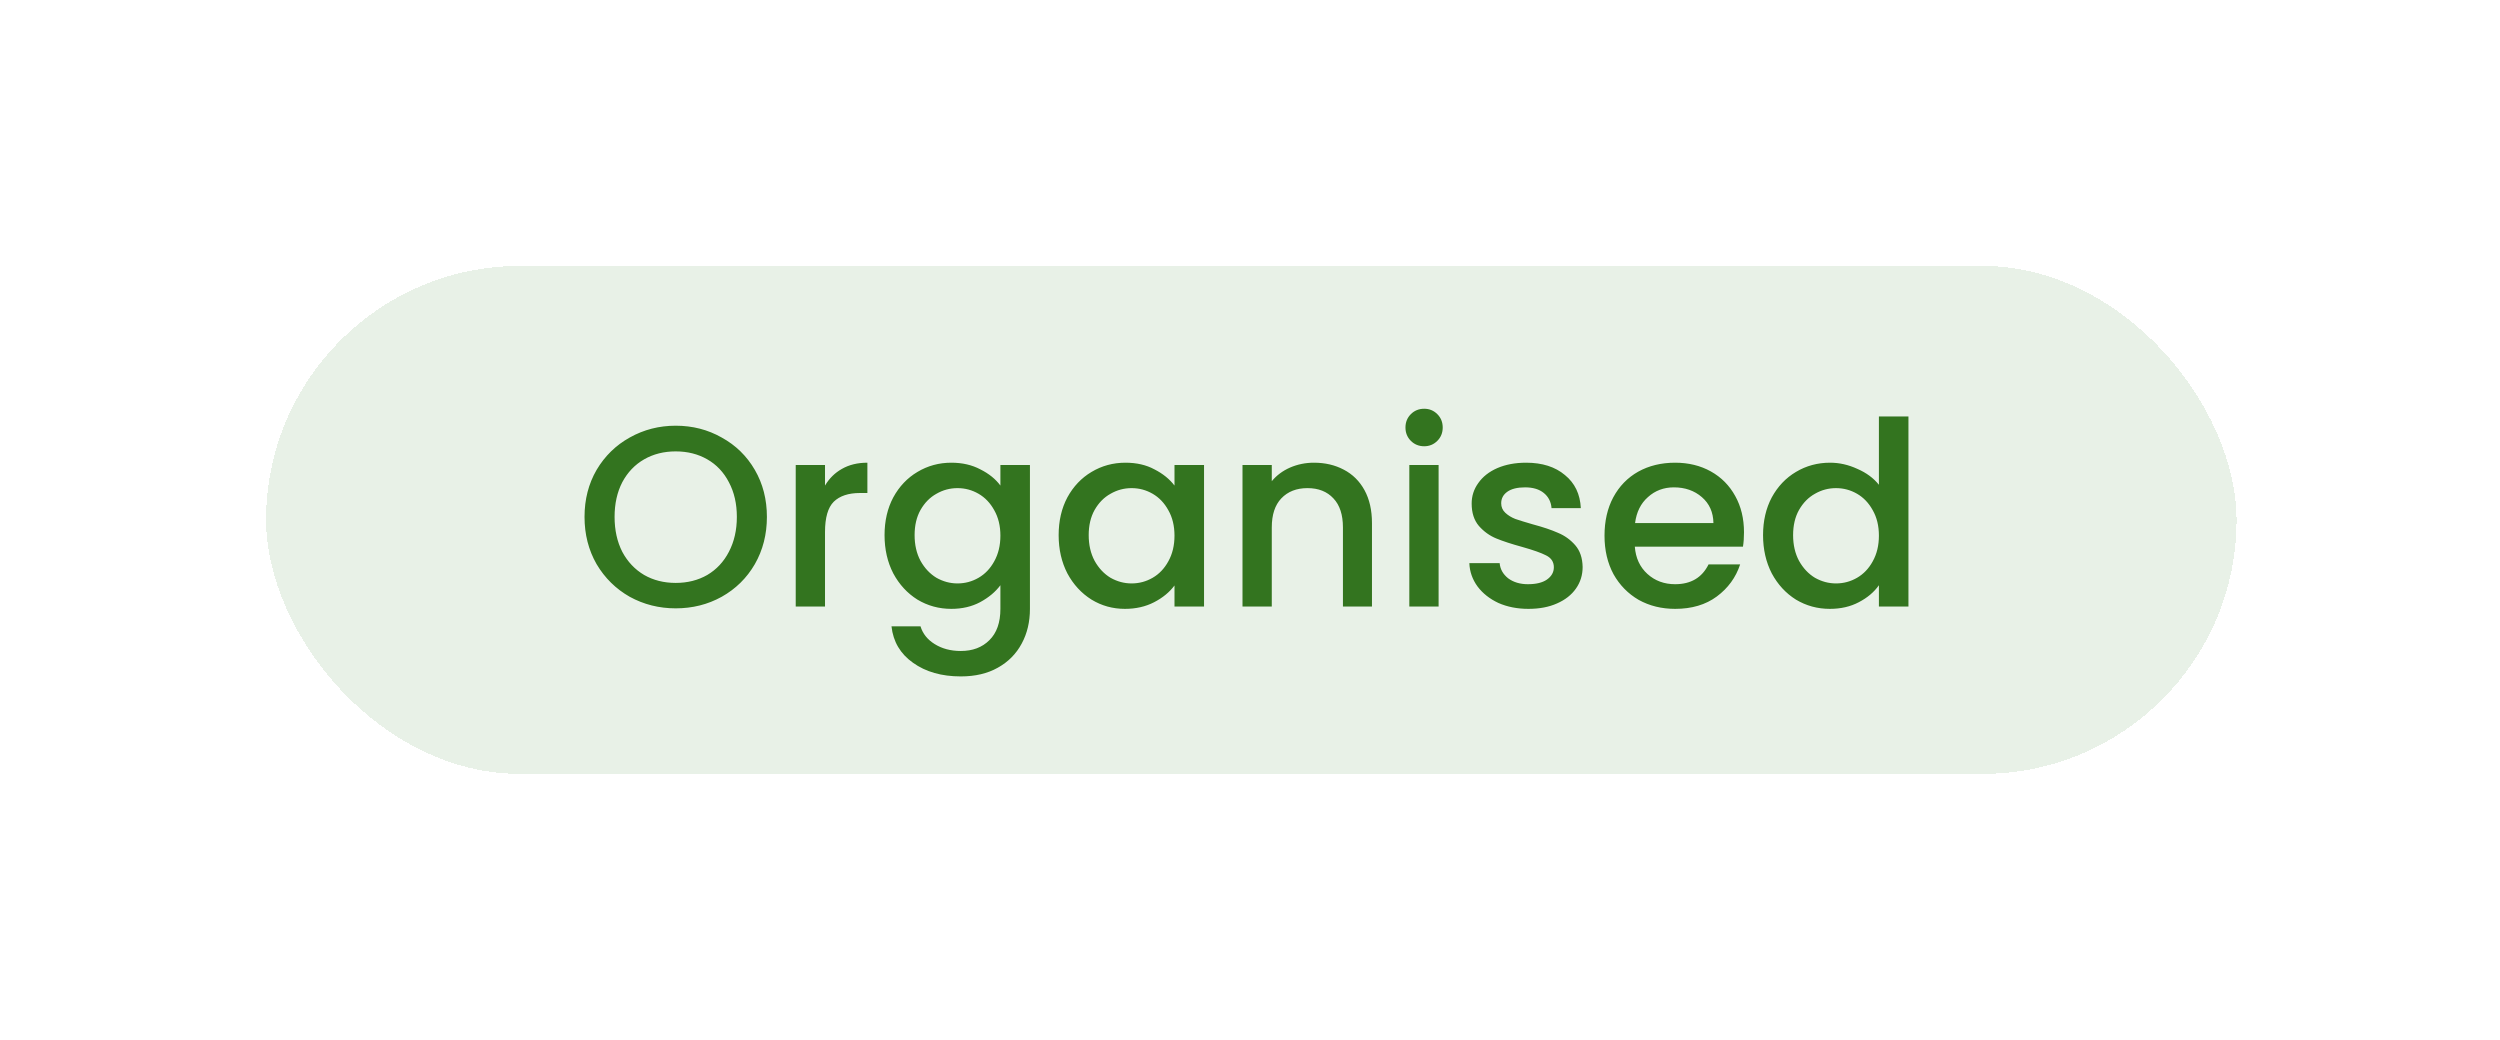 <?xml version="1.0" encoding="utf-8"?>
<svg xmlns="http://www.w3.org/2000/svg" fill="none" height="168" viewBox="0 0 404 168" width="404">
<g filter="url(#filter0_d_4941_43704)">
<rect fill="#E8F1E7" height="82.082" rx="41.041" shape-rendering="crispEdges" width="318.428" x="43" y="29"/>
<path d="M109.195 84.332C106.511 84.332 104.034 83.709 101.765 82.464C99.523 81.191 97.738 79.433 96.41 77.192C95.109 74.922 94.459 72.376 94.459 69.553C94.459 66.731 95.109 64.198 96.41 61.957C97.738 59.715 99.523 57.972 101.765 56.726C104.034 55.453 106.511 54.817 109.195 54.817C111.907 54.817 114.384 55.453 116.626 56.726C118.895 57.972 120.68 59.715 121.981 61.957C123.282 64.198 123.932 66.731 123.932 69.553C123.932 72.376 123.282 74.922 121.981 77.192C120.68 79.433 118.895 81.191 116.626 82.464C114.384 83.709 111.907 84.332 109.195 84.332ZM109.195 80.222C111.105 80.222 112.807 79.793 114.301 78.935C115.796 78.049 116.958 76.804 117.788 75.199C118.646 73.566 119.075 71.684 119.075 69.553C119.075 67.423 118.646 65.555 117.788 63.949C116.958 62.344 115.796 61.113 114.301 60.255C112.807 59.397 111.105 58.968 109.195 58.968C107.286 58.968 105.584 59.397 104.089 60.255C102.595 61.113 101.419 62.344 100.561 63.949C99.731 65.555 99.316 67.423 99.316 69.553C99.316 71.684 99.731 73.566 100.561 75.199C101.419 76.804 102.595 78.049 104.089 78.935C105.584 79.793 107.286 80.222 109.195 80.222ZM133.321 64.489C134.013 63.327 134.926 62.427 136.061 61.791C137.223 61.127 138.593 60.795 140.17 60.795V65.693H138.967C137.112 65.693 135.701 66.163 134.732 67.104C133.791 68.045 133.321 69.678 133.321 72.003V84.041H128.589V61.168H133.321V64.489ZM153.736 60.795C155.507 60.795 157.071 61.154 158.427 61.874C159.81 62.566 160.89 63.438 161.665 64.489V61.168H166.438V84.415C166.438 86.518 165.996 88.386 165.11 90.019C164.224 91.679 162.938 92.98 161.249 93.921C159.589 94.862 157.596 95.332 155.272 95.332C152.172 95.332 149.599 94.599 147.551 93.132C145.503 91.693 144.34 89.728 144.064 87.237H148.755C149.114 88.427 149.875 89.382 151.038 90.102C152.228 90.849 153.639 91.222 155.272 91.222C157.181 91.222 158.717 90.641 159.88 89.479C161.07 88.317 161.665 86.629 161.665 84.415V80.596C160.862 81.675 159.769 82.588 158.385 83.335C157.029 84.055 155.479 84.415 153.736 84.415C151.743 84.415 149.917 83.916 148.256 82.92C146.624 81.896 145.323 80.485 144.354 78.686C143.413 76.859 142.943 74.798 142.943 72.501C142.943 70.204 143.413 68.17 144.354 66.399C145.323 64.627 146.624 63.258 148.256 62.289C149.917 61.293 151.743 60.795 153.736 60.795ZM161.665 72.584C161.665 71.006 161.332 69.636 160.668 68.474C160.032 67.312 159.188 66.426 158.136 65.817C157.084 65.209 155.95 64.904 154.732 64.904C153.514 64.904 152.38 65.209 151.328 65.817C150.277 66.399 149.419 67.27 148.755 68.433C148.118 69.567 147.8 70.923 147.8 72.501C147.8 74.078 148.118 75.462 148.755 76.652C149.419 77.842 150.277 78.755 151.328 79.392C152.408 80.001 153.542 80.305 154.732 80.305C155.95 80.305 157.084 80.001 158.136 79.392C159.188 78.783 160.032 77.897 160.668 76.735C161.332 75.545 161.665 74.161 161.665 72.584ZM171.077 72.501C171.077 70.204 171.547 68.17 172.488 66.399C173.457 64.627 174.757 63.258 176.39 62.289C178.051 61.293 179.877 60.795 181.87 60.795C183.668 60.795 185.232 61.154 186.56 61.874C187.917 62.566 188.996 63.438 189.798 64.489V61.168H194.572V84.041H189.798V80.637C188.996 81.716 187.903 82.616 186.519 83.335C185.135 84.055 183.558 84.415 181.787 84.415C179.822 84.415 178.023 83.916 176.39 82.92C174.757 81.896 173.457 80.485 172.488 78.686C171.547 76.859 171.077 74.798 171.077 72.501ZM189.798 72.584C189.798 71.006 189.466 69.636 188.802 68.474C188.166 67.312 187.322 66.426 186.27 65.817C185.218 65.209 184.084 64.904 182.866 64.904C181.648 64.904 180.514 65.209 179.462 65.817C178.41 66.399 177.552 67.27 176.888 68.433C176.252 69.567 175.934 70.923 175.934 72.501C175.934 74.078 176.252 75.462 176.888 76.652C177.552 77.842 178.41 78.755 179.462 79.392C180.541 80.001 181.676 80.305 182.866 80.305C184.084 80.305 185.218 80.001 186.27 79.392C187.322 78.783 188.166 77.897 188.802 76.735C189.466 75.545 189.798 74.161 189.798 72.584ZM212.328 60.795C214.127 60.795 215.732 61.168 217.143 61.915C218.582 62.663 219.703 63.77 220.506 65.236C221.308 66.703 221.71 68.474 221.71 70.55V84.041H217.019V71.255C217.019 69.208 216.507 67.644 215.483 66.565C214.459 65.458 213.061 64.904 211.29 64.904C209.519 64.904 208.108 65.458 207.056 66.565C206.032 67.644 205.52 69.208 205.52 71.255V84.041H200.788V61.168H205.52V63.783C206.295 62.843 207.278 62.109 208.468 61.583C209.685 61.057 210.972 60.795 212.328 60.795ZM230.154 58.138C229.296 58.138 228.576 57.847 227.995 57.266C227.414 56.685 227.123 55.965 227.123 55.108C227.123 54.25 227.414 53.53 227.995 52.949C228.576 52.368 229.296 52.077 230.154 52.077C230.984 52.077 231.69 52.368 232.271 52.949C232.852 53.53 233.143 54.25 233.143 55.108C233.143 55.965 232.852 56.685 232.271 57.266C231.69 57.847 230.984 58.138 230.154 58.138ZM232.478 61.168V84.041H227.746V61.168H232.478ZM246.994 84.415C245.195 84.415 243.576 84.096 242.137 83.46C240.726 82.796 239.605 81.91 238.774 80.803C237.944 79.668 237.501 78.409 237.446 77.026H242.344C242.427 77.994 242.884 78.811 243.714 79.475C244.572 80.111 245.638 80.43 246.911 80.43C248.239 80.43 249.263 80.18 249.983 79.682C250.73 79.156 251.103 78.492 251.103 77.69C251.103 76.832 250.688 76.195 249.858 75.78C249.055 75.365 247.769 74.909 245.997 74.41C244.282 73.94 242.884 73.483 241.805 73.04C240.726 72.598 239.785 71.92 238.982 71.006C238.207 70.093 237.82 68.889 237.82 67.395C237.82 66.177 238.179 65.07 238.899 64.074C239.619 63.05 240.642 62.248 241.971 61.666C243.327 61.085 244.877 60.795 246.62 60.795C249.222 60.795 251.311 61.459 252.888 62.787C254.494 64.088 255.351 65.873 255.462 68.142H250.73C250.647 67.118 250.232 66.302 249.484 65.693C248.737 65.084 247.727 64.78 246.454 64.78C245.209 64.78 244.254 65.015 243.59 65.485C242.926 65.956 242.594 66.579 242.594 67.353C242.594 67.962 242.815 68.474 243.258 68.889C243.701 69.304 244.24 69.636 244.877 69.886C245.513 70.107 246.454 70.398 247.699 70.757C249.36 71.2 250.716 71.657 251.768 72.127C252.847 72.57 253.774 73.234 254.549 74.12C255.324 75.005 255.725 76.181 255.753 77.648C255.753 78.949 255.393 80.111 254.673 81.135C253.954 82.159 252.93 82.962 251.602 83.543C250.301 84.124 248.765 84.415 246.994 84.415ZM281.829 72.044C281.829 72.902 281.774 73.677 281.663 74.369H264.187C264.325 76.195 265.003 77.662 266.221 78.769C267.439 79.876 268.933 80.43 270.704 80.43C273.25 80.43 275.049 79.364 276.101 77.233H281.207C280.515 79.336 279.256 81.066 277.429 82.422C275.63 83.75 273.389 84.415 270.704 84.415C268.518 84.415 266.553 83.93 264.81 82.962C263.094 81.965 261.738 80.582 260.742 78.811C259.773 77.012 259.289 74.936 259.289 72.584C259.289 70.231 259.759 68.17 260.7 66.399C261.669 64.6 263.011 63.216 264.727 62.248C266.47 61.279 268.463 60.795 270.704 60.795C272.863 60.795 274.786 61.265 276.474 62.206C278.163 63.147 279.477 64.475 280.418 66.191C281.359 67.879 281.829 69.83 281.829 72.044ZM276.89 70.55C276.862 68.806 276.239 67.409 275.021 66.357C273.804 65.305 272.296 64.78 270.497 64.78C268.864 64.78 267.466 65.305 266.304 66.357C265.142 67.381 264.45 68.779 264.228 70.55H276.89ZM284.909 72.501C284.909 70.204 285.379 68.17 286.32 66.399C287.289 64.627 288.59 63.258 290.222 62.289C291.883 61.293 293.723 60.795 295.744 60.795C297.238 60.795 298.705 61.127 300.144 61.791C301.61 62.427 302.773 63.285 303.631 64.365V53.322H308.405V84.041H303.631V80.596C302.856 81.703 301.777 82.616 300.393 83.335C299.037 84.055 297.473 84.415 295.702 84.415C293.709 84.415 291.883 83.916 290.222 82.92C288.59 81.896 287.289 80.485 286.32 78.686C285.379 76.859 284.909 74.798 284.909 72.501ZM303.631 72.584C303.631 71.006 303.299 69.636 302.634 68.474C301.998 67.312 301.154 66.426 300.102 65.817C299.051 65.209 297.916 64.904 296.698 64.904C295.481 64.904 294.346 65.209 293.294 65.817C292.243 66.399 291.385 67.27 290.721 68.433C290.084 69.567 289.766 70.923 289.766 72.501C289.766 74.078 290.084 75.462 290.721 76.652C291.385 77.842 292.243 78.755 293.294 79.392C294.374 80.001 295.508 80.305 296.698 80.305C297.916 80.305 299.051 80.001 300.102 79.392C301.154 78.783 301.998 77.897 302.634 76.735C303.299 75.545 303.631 74.161 303.631 72.584Z" fill="#33741F"/>
</g>
<defs>
<filter color-interpolation-filters="sRGB" filterUnits="userSpaceOnUse" height="167.062" id="filter0_d_4941_43704" width="403.408" x="0.51" y="0.487">
<feFlood flood-opacity="0" result="BackgroundImageFix"/>
<feColorMatrix in="SourceAlpha" result="hardAlpha" type="matrix" values="0 0 0 0 0 0 0 0 0 0 0 0 0 0 0 0 0 0 127 0"/>
<feMorphology in="SourceAlpha" operator="dilate" radius="6.15" result="effect1_dropShadow_4941_43704"/>
<feOffset dy="13.977"/>
<feGaussianBlur stdDeviation="18.17"/>
<feComposite in2="hardAlpha" operator="out"/>
<feColorMatrix type="matrix" values="0 0 0 0 0 0 0 0 0 0 0 0 0 0 0 0 0 0 0.42 0"/>
<feBlend in2="BackgroundImageFix" mode="normal" result="effect1_dropShadow_4941_43704"/>
<feBlend in="SourceGraphic" in2="effect1_dropShadow_4941_43704" mode="normal" result="shape"/>
</filter>
</defs>
</svg>